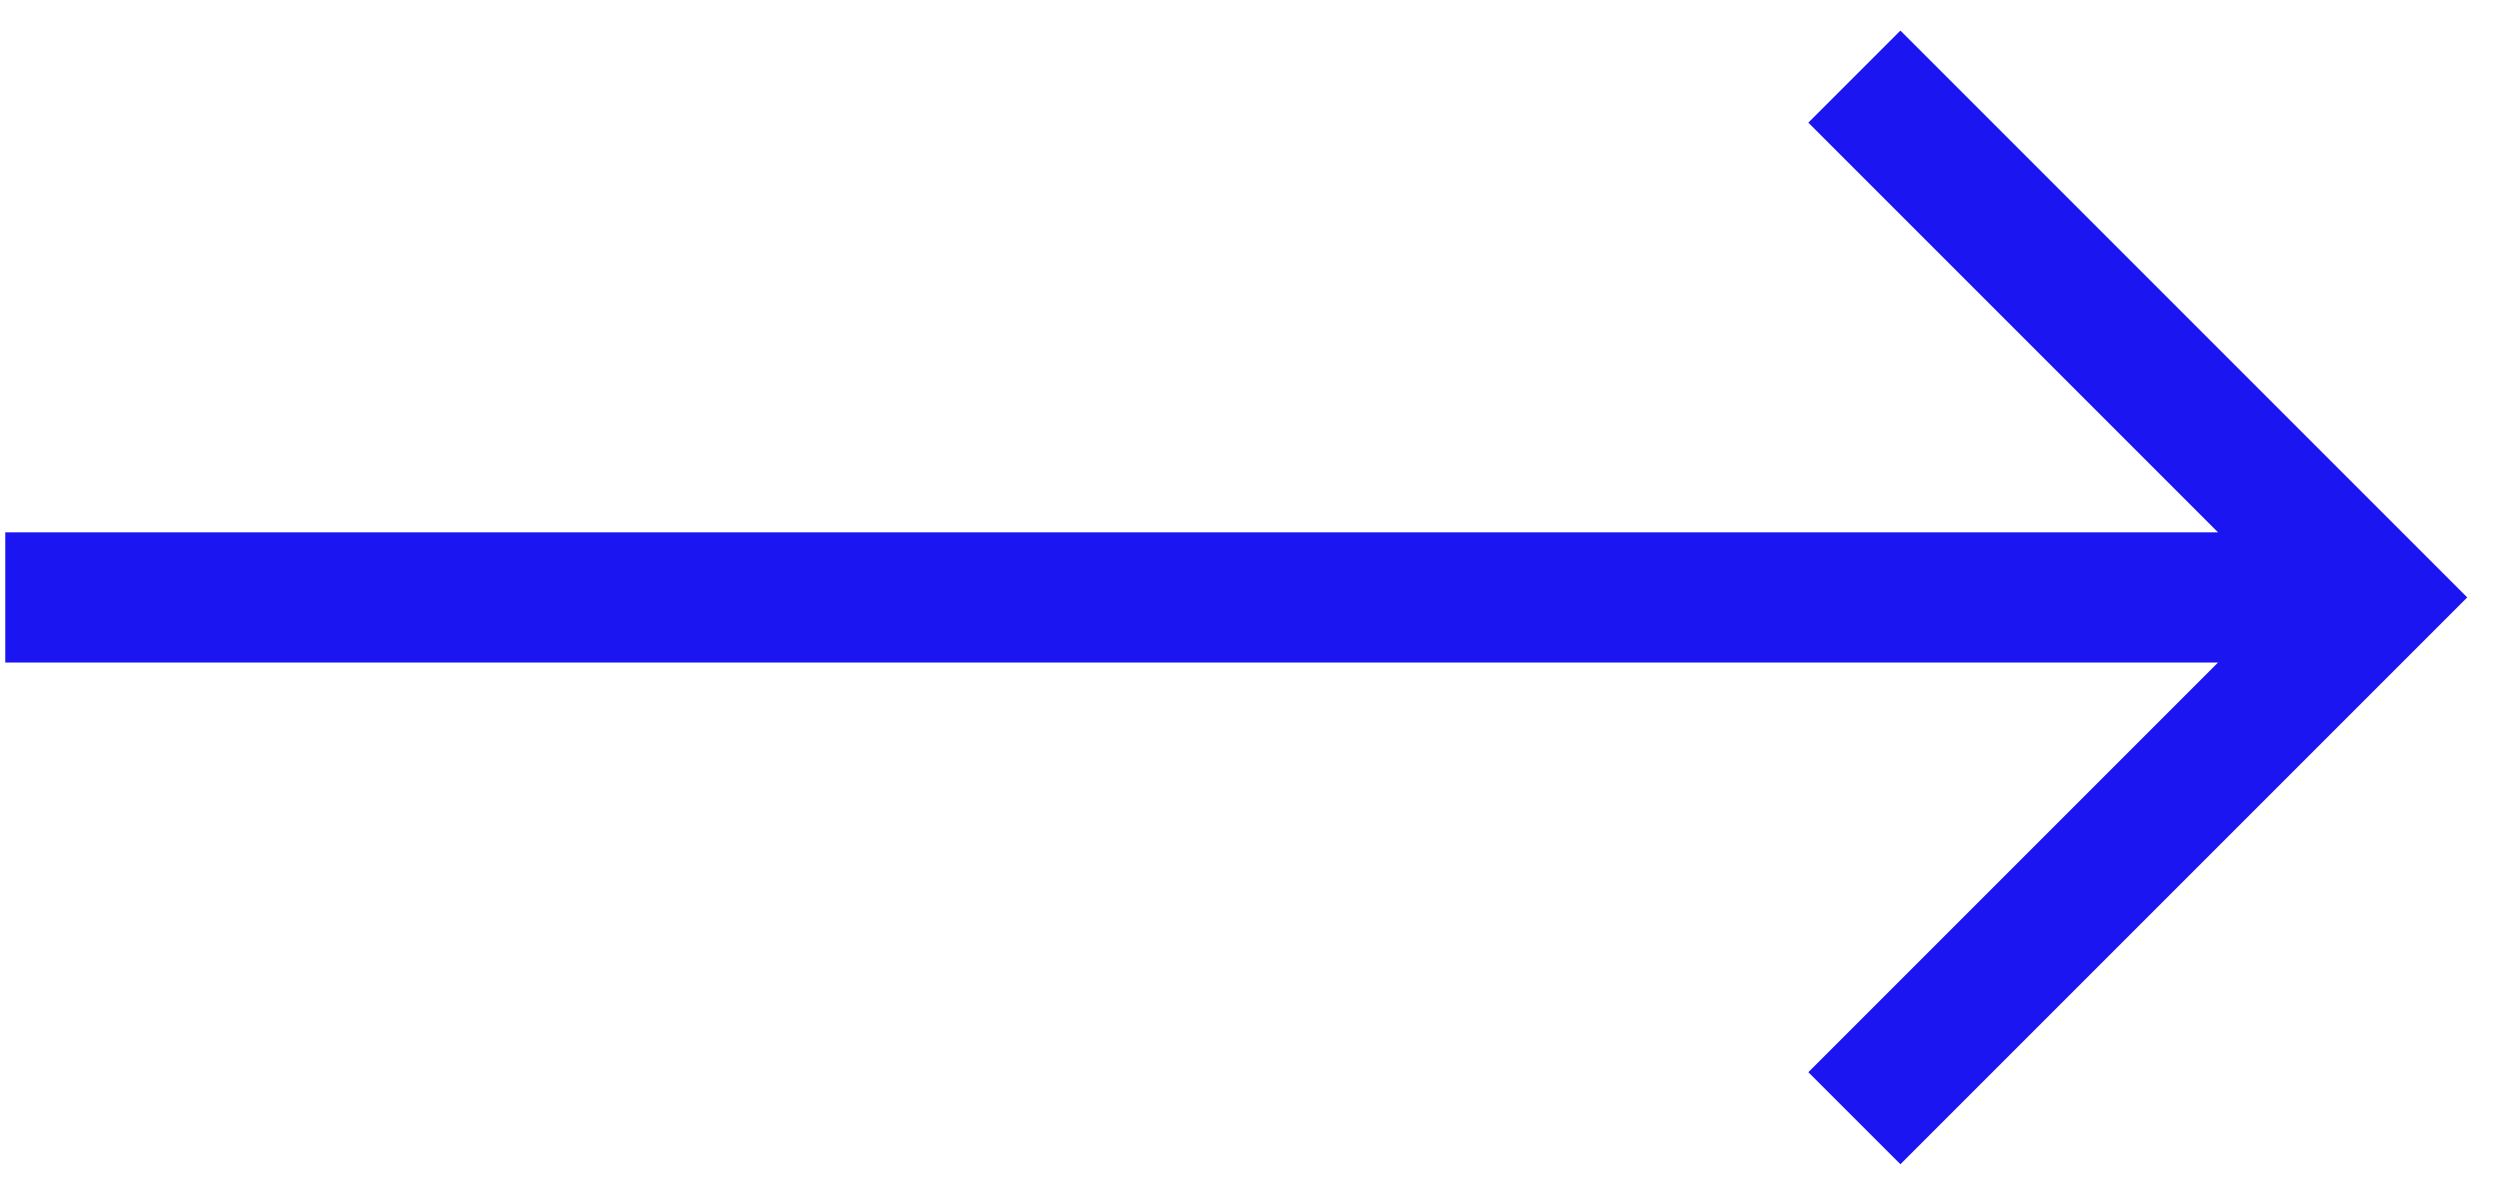 <?xml version="1.0" encoding="UTF-8"?> <svg xmlns="http://www.w3.org/2000/svg" width="65" height="31" viewBox="0 0 65 31" fill="none"><path d="M49.411 0.795L47.017 3.188L57.669 13.84L0.137 13.84L0.137 17.225L57.669 17.225L47.017 27.877L49.411 30.27L64.148 15.533L49.411 0.795Z" fill="#1A15F1"></path></svg> 
